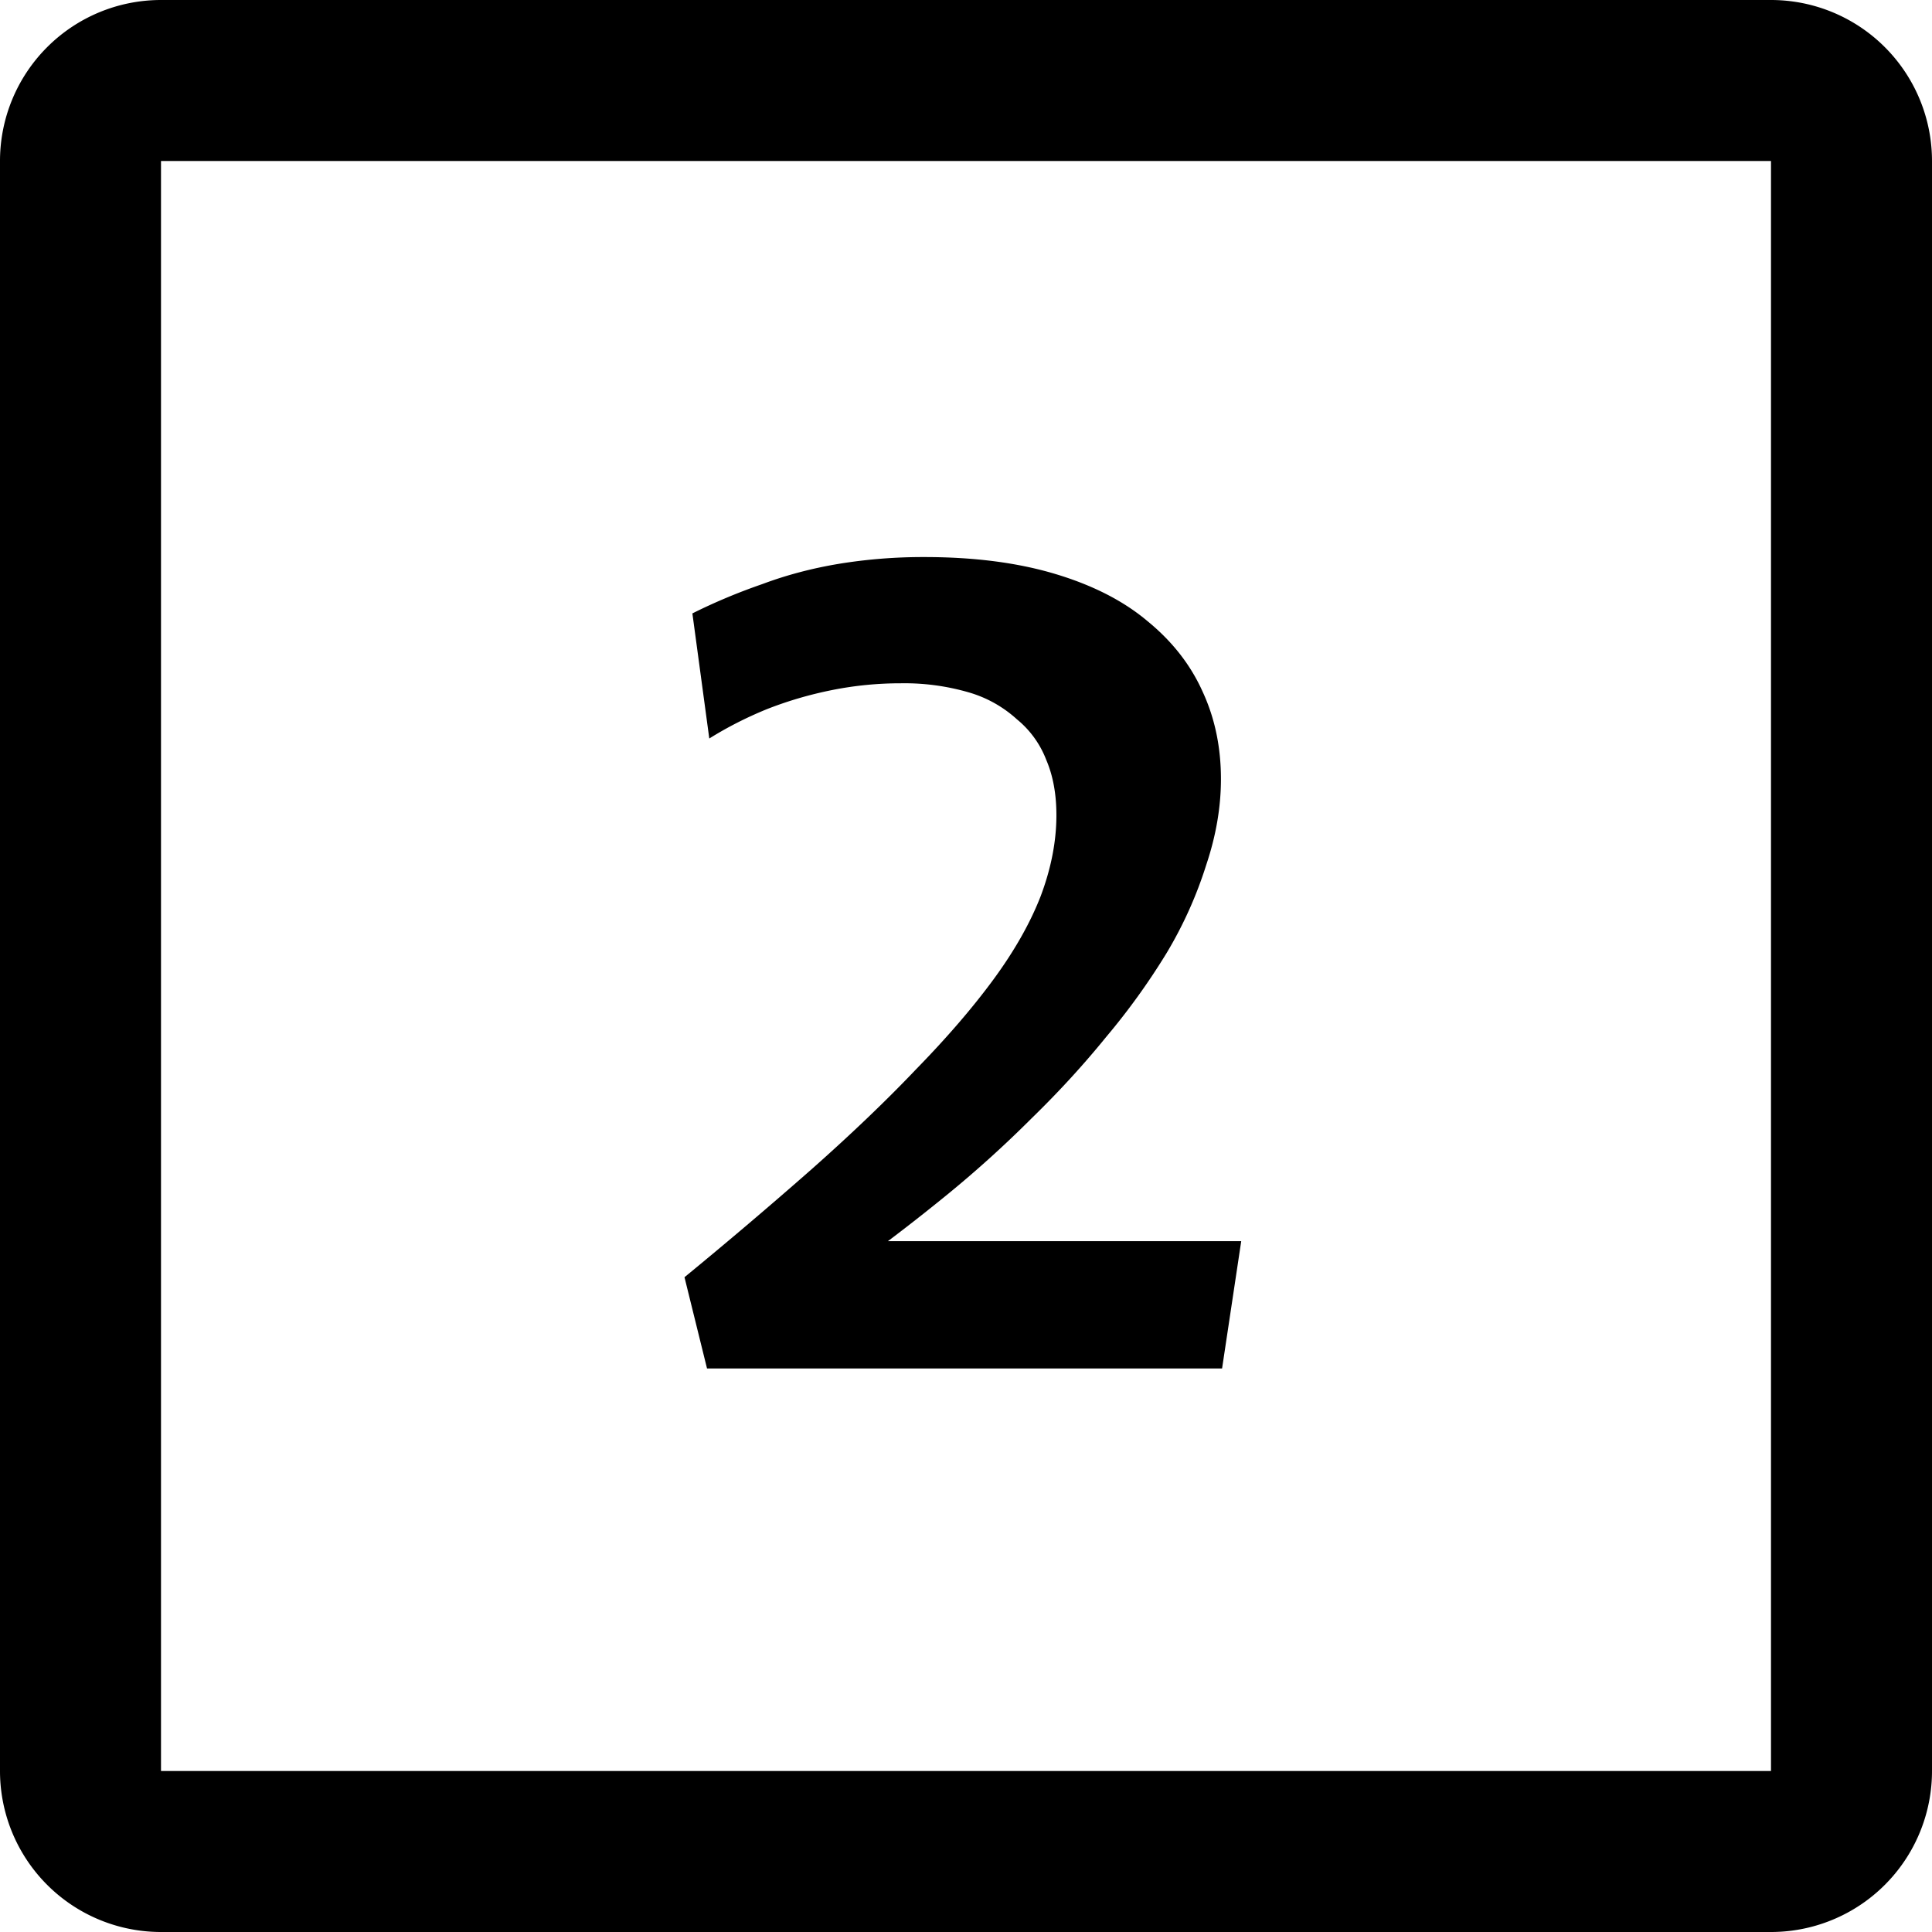 <svg xmlns="http://www.w3.org/2000/svg" width="24" height="24" fill="none" viewBox="0 0 24 24"><path fill="currentColor" fill-rule="evenodd" d="M22 2H2v20h20V2zM2 0a2 2 0 0 0-2 2v20a2 2 0 0 0 2 2h20a2 2 0 0 0 2-2V2a2 2 0 0 0-2-2H2z" clip-rule="evenodd"/><path fill="currentColor" d="M8.783 17l-.28-1.134a60.26 60.26 0 0 0 1.582-1.344c.485-.43.915-.84 1.288-1.232.383-.392.705-.765.966-1.12.261-.355.457-.7.588-1.036.13-.345.196-.681.196-1.008 0-.261-.042-.49-.126-.686a1.208 1.208 0 0 0-.364-.504 1.51 1.51 0 0 0-.602-.336 2.86 2.86 0 0 0-.84-.112c-.29 0-.574.028-.854.084-.28.056-.55.135-.812.238-.252.103-.49.224-.714.364l-.21-1.554c.28-.14.57-.261.868-.364.299-.112.616-.196.952-.252a6.47 6.47 0 0 1 1.064-.084c.616 0 1.157.07 1.624.21.467.14.85.336 1.148.588.308.252.537.546.686.882.15.327.224.686.224 1.078 0 .345-.06.7-.182 1.064a5.11 5.11 0 0 1-.49 1.092 8.46 8.46 0 0 1-.756 1.05c-.28.345-.588.681-.924 1.008-.327.327-.672.64-1.036.938-.355.29-.705.56-1.05.812l-.378-.224h5.068L15.181 17H8.783z"/></svg>